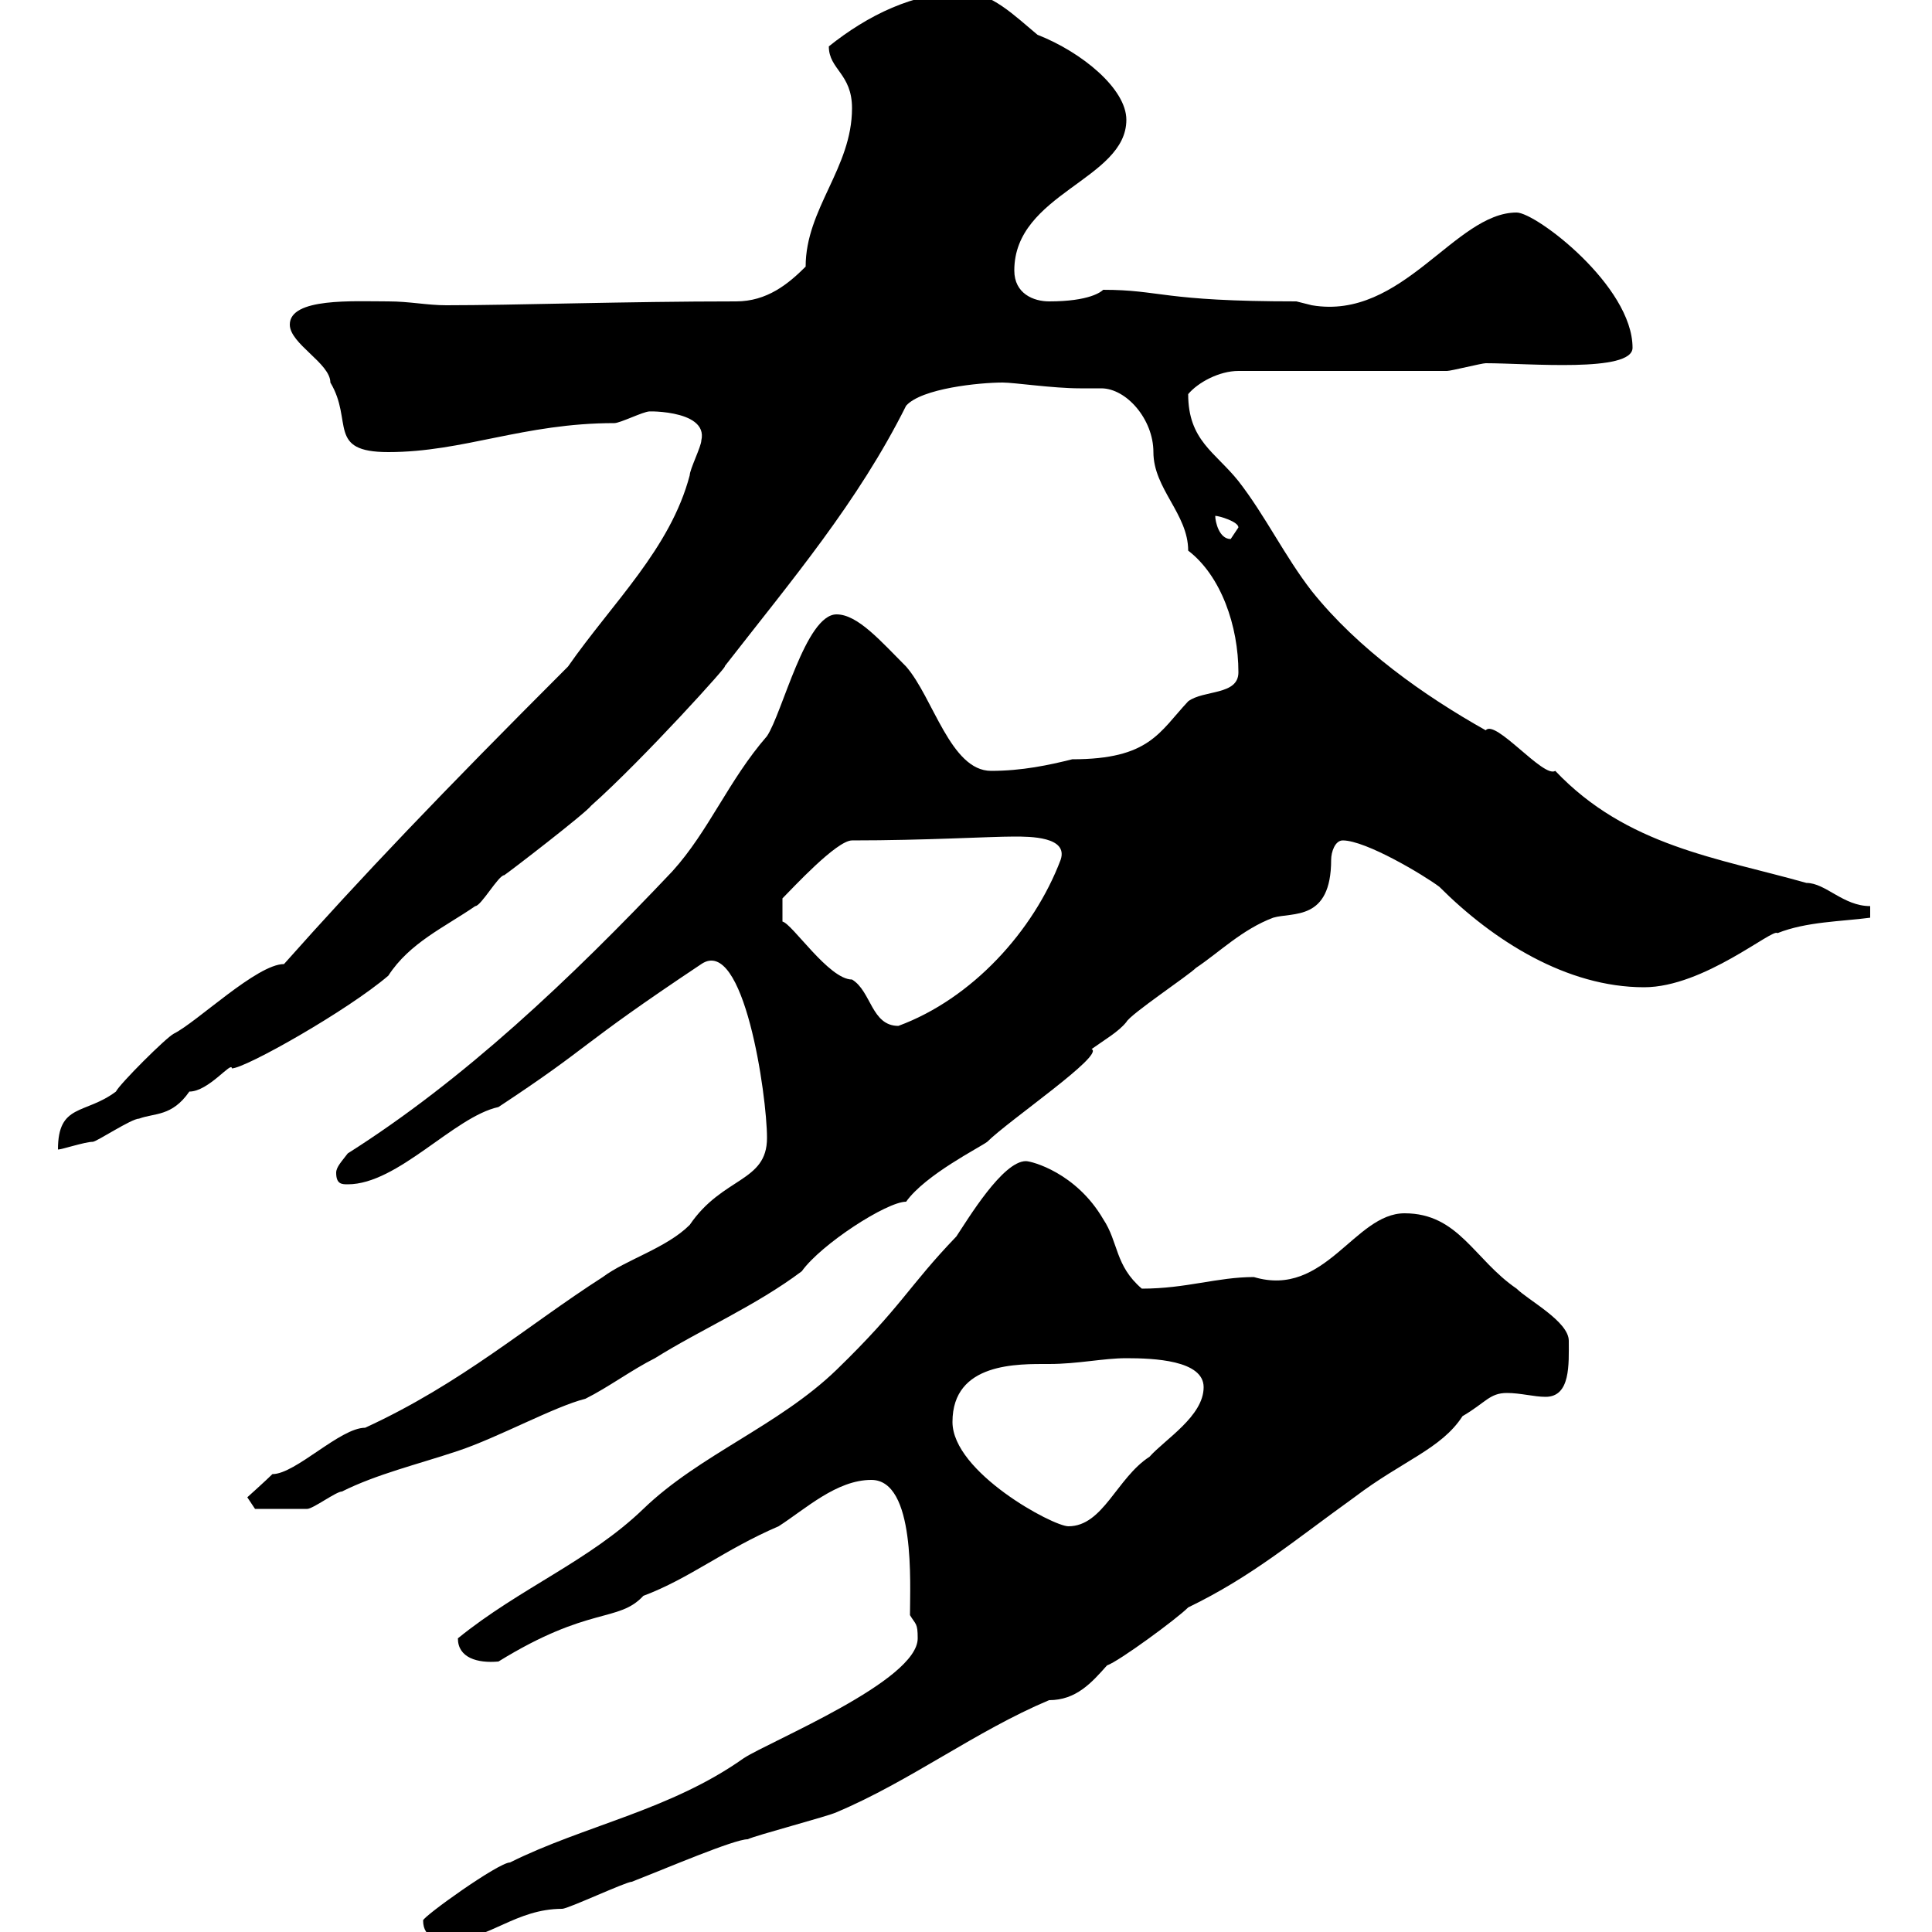 <svg xmlns="http://www.w3.org/2000/svg" xmlns:xlink="http://www.w3.org/1999/xlink" width="300" height="300"><path d="M65.70 298.20C65.70 301.20 68.40 301.20 70.20 301.20C75.90 301.20 80.10 296.40 87.30 296.40C88.20 296.40 97.20 292.20 98.10 292.20C103.50 290.10 114 285.60 116.10 285.60C117.30 285 128.70 282 129.90 281.40C141.30 276.60 151.50 268.80 162.90 264C167.10 264 169.50 261.30 171.90 258.60C173.70 258 182.70 251.40 184.50 249.60C194.40 244.80 200.70 239.40 210.30 232.50C217.80 226.80 223.80 225 227.10 219.90C230.70 217.80 231.30 216.30 234 216.30C236.10 216.30 238.20 216.90 240 216.90C243.90 216.90 243.60 211.80 243.60 208.20C243.60 205.20 237.30 201.90 235.50 200.10C228.90 195.60 226.50 188.40 218.10 188.40C210.30 188.40 205.80 201.60 194.70 198.30C189 198.30 184.20 200.10 177.30 200.10C173.10 196.50 173.70 192.90 171.30 189.30C167.10 182.10 160.20 180.30 159.30 180.30C155.70 180.30 150.30 189.30 148.50 192C141 199.80 140.10 202.80 129.90 212.70C120.90 221.40 108.60 225.90 99.90 234.30C91.50 242.40 80.70 246.60 71.10 254.40C71.10 257.40 74.10 258.30 77.40 258C91.50 249.30 96 252 99.90 247.80C107.10 245.10 112.50 240.60 120.90 237C125.10 234.30 129.90 229.80 135.30 229.80C142.20 229.80 141.30 246 141.30 250.80C142.20 252.30 142.50 252 142.50 254.40C142.50 261 119.70 270.30 115.50 273C104.10 281.10 90.60 283.50 79.20 289.20C77.40 289.20 65.70 297.60 65.70 298.20ZM147.90 220.80C147.90 211.50 158.10 211.80 162.90 211.80C167.40 211.80 171.30 210.90 174.90 210.90C179.10 210.90 186.90 211.20 186.90 215.40C186.90 219.90 180.90 223.50 178.50 226.20C173.40 229.50 171.30 237 165.90 237C163.50 237 147.90 228.60 147.90 220.80ZM38.40 232.50L39.60 234.30C41.40 234.30 46.50 234.30 47.70 234.30C48.60 234.30 52.20 231.60 53.10 231.60C58.50 228.90 64.80 227.40 71.10 225.30C77.40 223.20 86.10 218.40 90.90 217.20C94.50 215.40 98.10 212.70 101.70 210.90C108.90 206.40 117.30 202.80 124.50 197.40C127.50 193.20 137.70 186.60 140.70 186.60C143.70 182.40 152.10 178.20 153.30 177.30C156.60 174 171.60 163.80 169.50 162.90C171.60 161.40 173.70 160.20 174.90 158.70C175.50 157.50 184.50 151.50 185.70 150.30C189.30 147.90 192.90 144.30 197.70 142.50C200.70 141.60 206.70 143.10 206.70 133.50C206.70 132.30 207.30 130.50 208.50 130.50C212.10 130.50 221.10 135.90 223.50 137.70C231.90 146.10 243.30 153.30 255.30 153.30C264.60 153.30 275.40 144 276 144.90C280.50 143.10 285.90 143.10 290.40 142.50L290.40 140.70C286.20 140.70 283.50 137.10 280.50 137.10C266.70 133.20 252.60 131.40 241.50 119.70C239.70 120.90 232.20 111.60 230.70 113.40C221.10 108 210.90 100.80 203.70 91.80C199.50 86.40 196.50 80.10 192.30 74.70C188.70 70.20 184.50 68.40 184.50 61.20C186 59.40 189.30 57.60 192.30 57.60L224.70 57.60C225.30 57.60 230.10 56.40 230.70 56.40C237.30 56.40 253.50 57.90 253.50 54C253.50 44.40 238.50 33 235.50 33C225.90 33 217.80 49.80 203.70 47.40C203.70 47.40 201.30 46.80 201.30 46.80C180.30 46.80 180.30 45 171.30 45C171 45.30 169.20 46.80 162.90 46.80C160.50 46.80 157.50 45.60 157.50 42C157.50 30 174.90 27.90 174.90 18.60C174.90 13.80 168 8.10 161.10 5.40C157.50 2.40 153.90-1.20 149.70-1.20C141.90-1.20 134.70 2.40 128.70 7.20C128.70 10.80 132.30 11.40 132.30 16.80C132.30 26.10 125.10 32.40 125.10 41.40C122.40 44.10 119.10 46.80 114.30 46.80C97.20 46.80 79.80 47.40 69.30 47.40C66.30 47.40 63.60 46.80 60.30 46.80C54.90 46.80 45 46.20 45 50.40C45 53.40 51.30 56.40 51.30 59.40C54.90 65.40 50.70 70.20 60.30 70.20C72 70.20 81.30 65.70 95.40 65.70C96.30 65.70 99.90 63.90 100.80 63.90C99 63.90 110.10 63.30 108.90 68.40C108.90 69.30 107.10 72.90 107.10 73.80C104.10 85.20 95.10 93.60 88.20 103.50C68.40 123.30 56.10 136.20 44.10 149.70C39.90 149.70 30.60 158.70 27 160.50C25.80 161.10 18.60 168.30 18 169.50C13.20 173.10 9 171.30 9 178.50C9.60 178.50 13.20 177.30 14.40 177.30C15 177.30 20.40 173.70 21.60 173.70C24 172.80 26.70 173.40 29.40 169.50C32.40 169.50 36 164.70 36 165.90C38.10 165.90 54 156.90 60.30 151.50C63.60 146.40 69 144 73.80 140.70C74.70 140.70 77.40 135.90 78.30 135.90C79.20 135.30 90.90 126.30 91.80 125.10C99.90 117.90 113.70 102.60 112.50 103.50C123 90 133.20 78 140.70 63C143.10 60.30 152.10 59.40 155.70 59.40C157.50 59.40 163.50 60.30 167.70 60.30C168.30 60.30 169.80 60.30 171 60.30C174.90 60.30 179.10 65.10 179.10 70.20C179.10 75.90 184.50 79.80 184.50 85.50C189.60 89.40 192.30 97.20 192.30 104.40C192.30 108 186.90 107.10 184.50 108.90C180 113.70 178.50 117.90 166.50 117.90C162.90 118.80 158.70 119.70 153.90 119.70C147.60 119.70 144.90 108.30 140.70 103.50C136.80 99.60 133.20 95.40 129.90 95.40C125.10 95.40 121.50 110.70 119.10 114.30C113.10 121.20 110.10 129 104.40 135.30C88.50 152.10 72 167.70 54 179.10C53.10 180.30 52.20 181.20 52.20 182.10C52.20 183.90 53.10 183.90 54 183.90C61.80 183.90 70.50 173.40 77.40 171.90C92.40 162 89.10 162.90 108.90 149.70C115.50 145.20 119.10 170.10 119.10 176.70C119.10 183.60 112.20 182.70 107.10 190.20C103.50 193.80 97.20 195.60 93.60 198.30C81.90 205.80 71.70 214.80 56.70 221.70C52.80 221.70 45.90 228.90 42.30 228.90C41.40 229.80 38.40 232.50 38.40 232.50ZM132.30 130.50C143.70 130.50 153.60 129.90 157.50 129.90C159.90 129.90 165.90 129.90 164.70 133.50C160.50 144.60 150.90 155.10 139.50 159.30C135.30 159.30 135.30 153.90 132.30 152.10C128.70 152.10 123 143.40 121.50 143.10L121.50 139.50C123 138 129.90 130.50 132.30 130.50ZM188.70 80.10C189.30 80.10 192.30 81 192.30 81.90C192.30 81.90 191.10 83.70 191.10 83.70C189.30 83.70 188.70 81 188.70 80.10Z"/></svg>